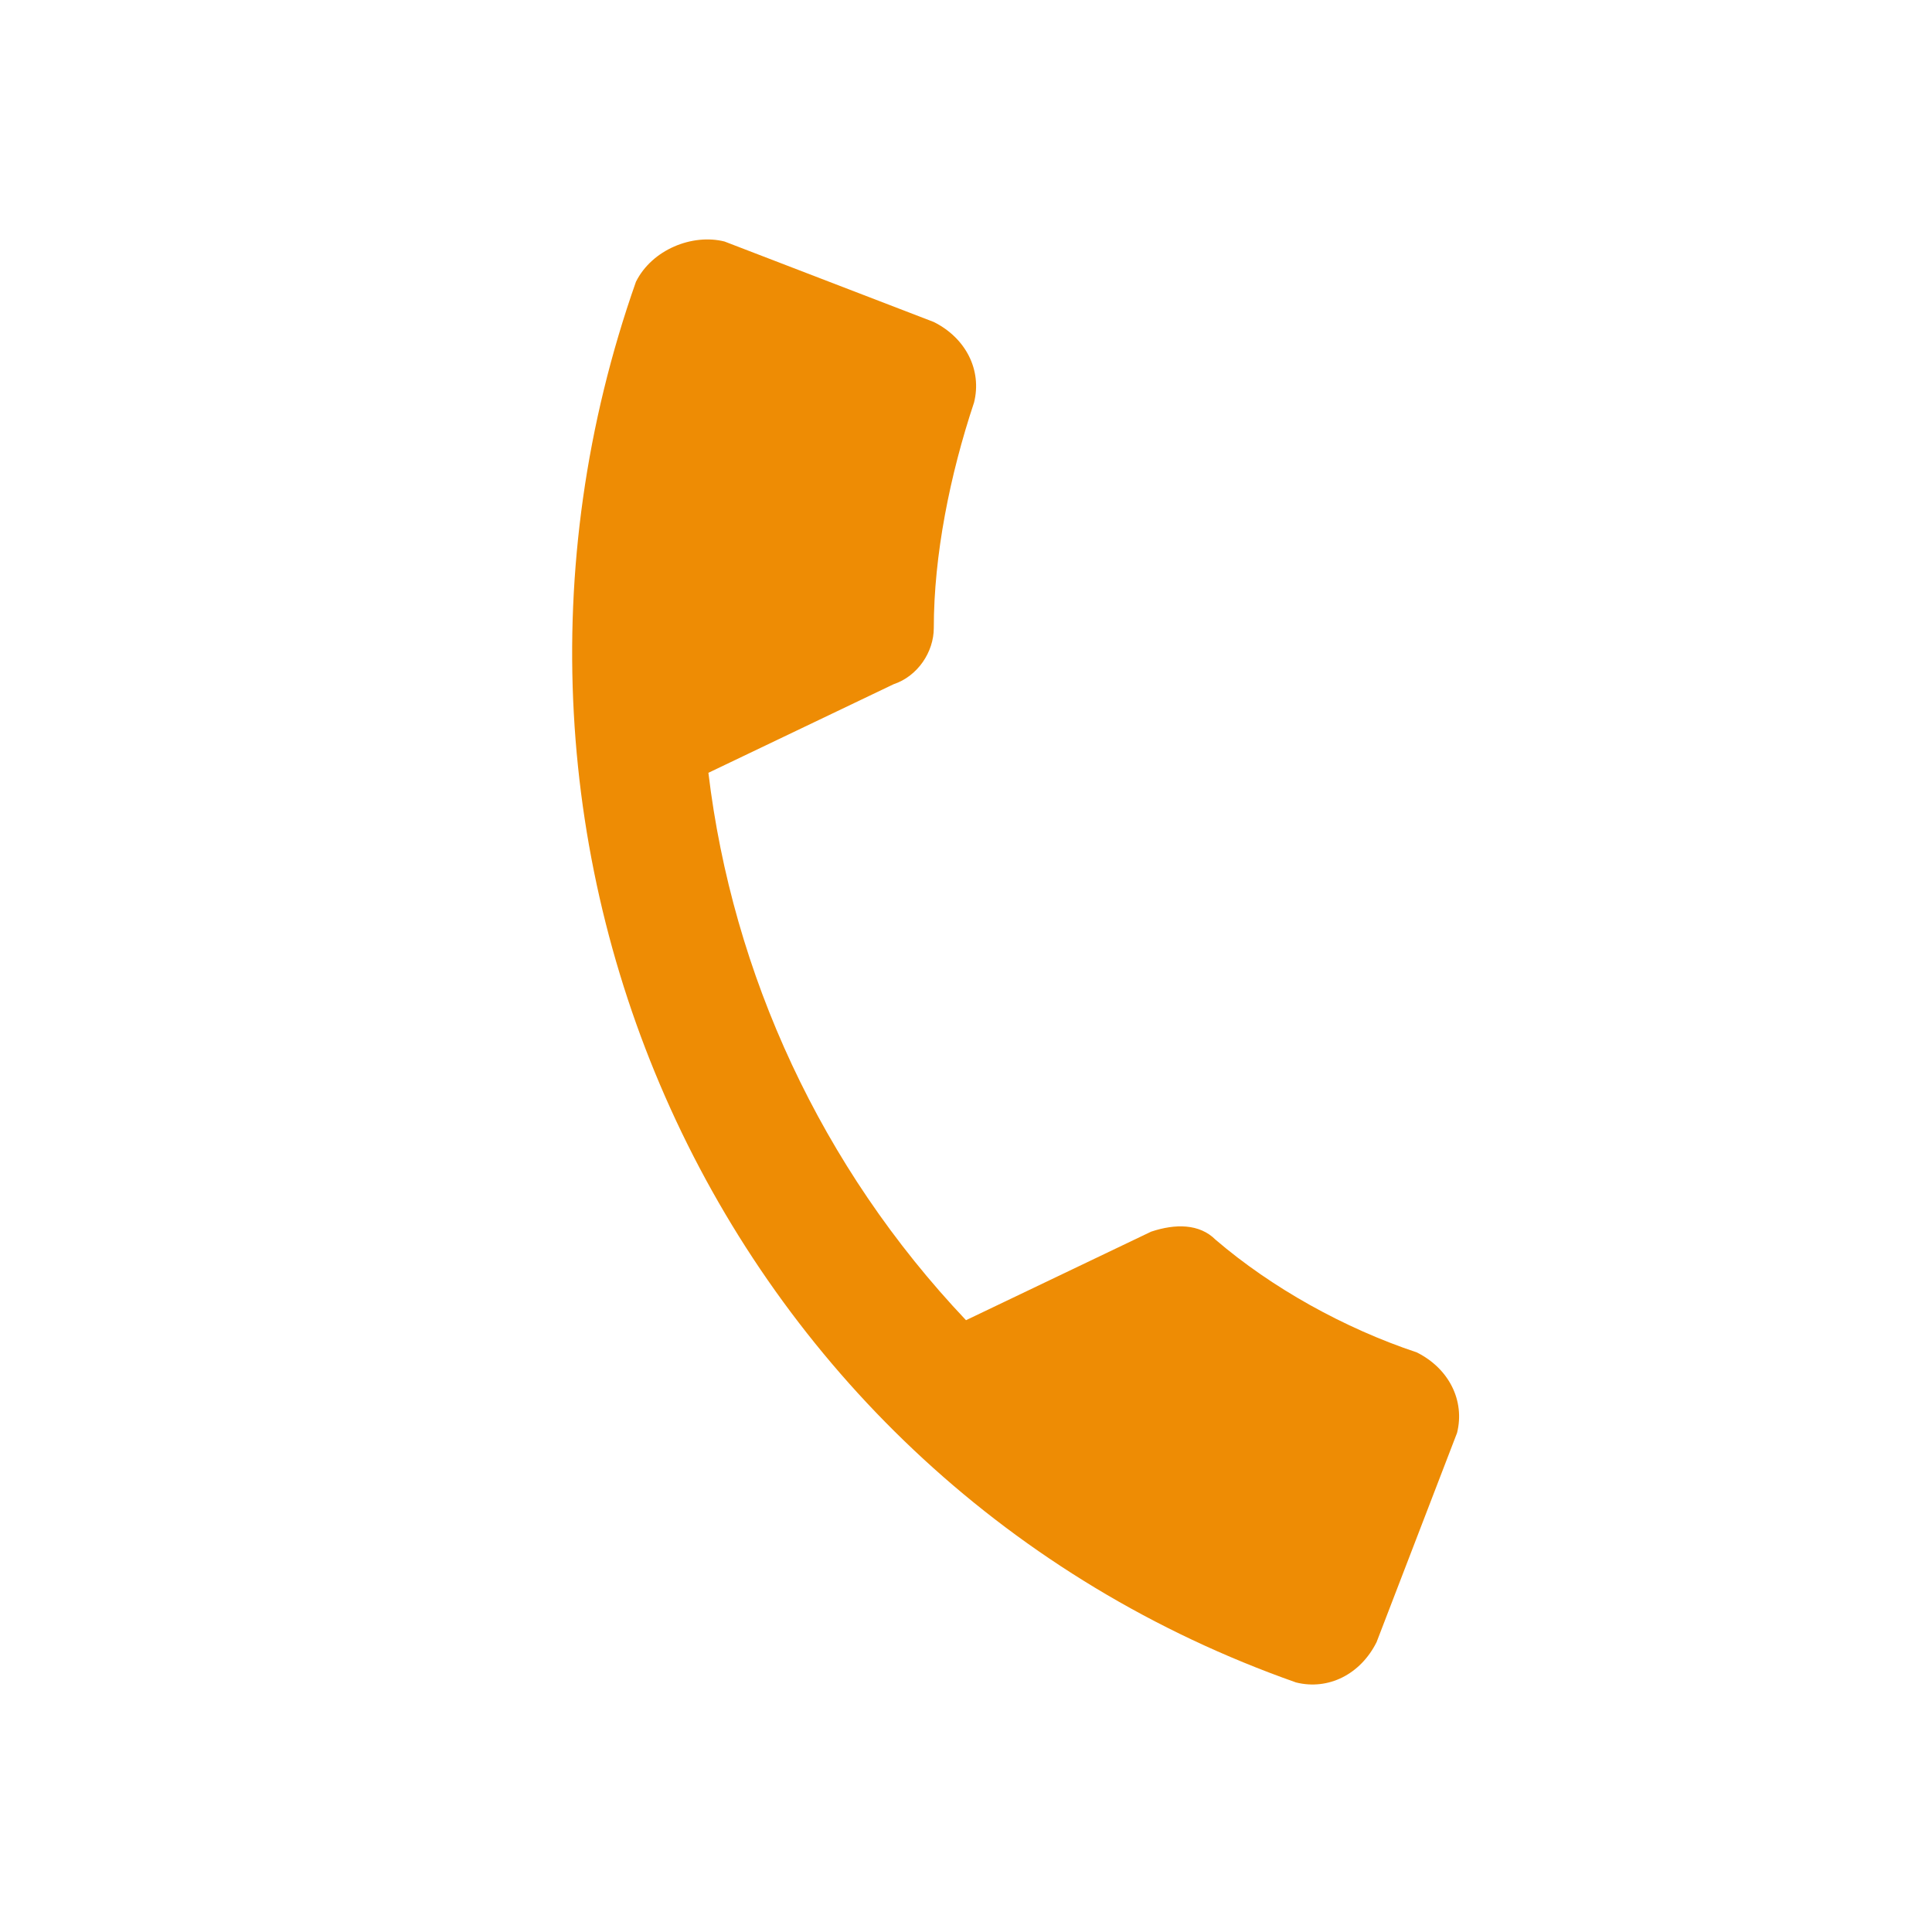 <?xml version="1.0" encoding="utf-8"?>
<!-- Generator: Adobe Illustrator 18.0.0, SVG Export Plug-In . SVG Version: 6.00 Build 0)  -->
<!DOCTYPE svg PUBLIC "-//W3C//DTD SVG 1.1//EN" "http://www.w3.org/Graphics/SVG/1.1/DTD/svg11.dtd">
<svg version="1.1" id="Capa_1" xmlns="http://www.w3.org/2000/svg" xmlns:xlink="http://www.w3.org/1999/xlink" x="0px" y="0px"
	 viewBox="0 0 24 24" enable-background="new 0 0 24 24" xml:space="preserve">
<path fill="none" d="M0,0h24v24H0V0z"/>
<path fill="#EE8C04" d="M8.8,9.6c0.3,2.5,1.4,4.9,3.2,6.8l2.3-1.1c0.3-0.1,0.6-0.1,0.8,0.1c0.7,0.6,1.6,1.1,2.5,1.4
	c0.4,0.2,0.6,0.6,0.5,1l-1,2.6c-0.2,0.4-0.6,0.6-1,0.5C9,18.4,5.4,10.6,7.9,3.5C8.1,3.1,8.6,2.9,9,3l2.6,1c0.4,0.2,0.6,0.6,0.5,1
	c-0.3,0.9-0.5,1.9-0.5,2.8c0,0.3-0.2,0.6-0.5,0.7L8.8,9.6z"/>
</svg>
